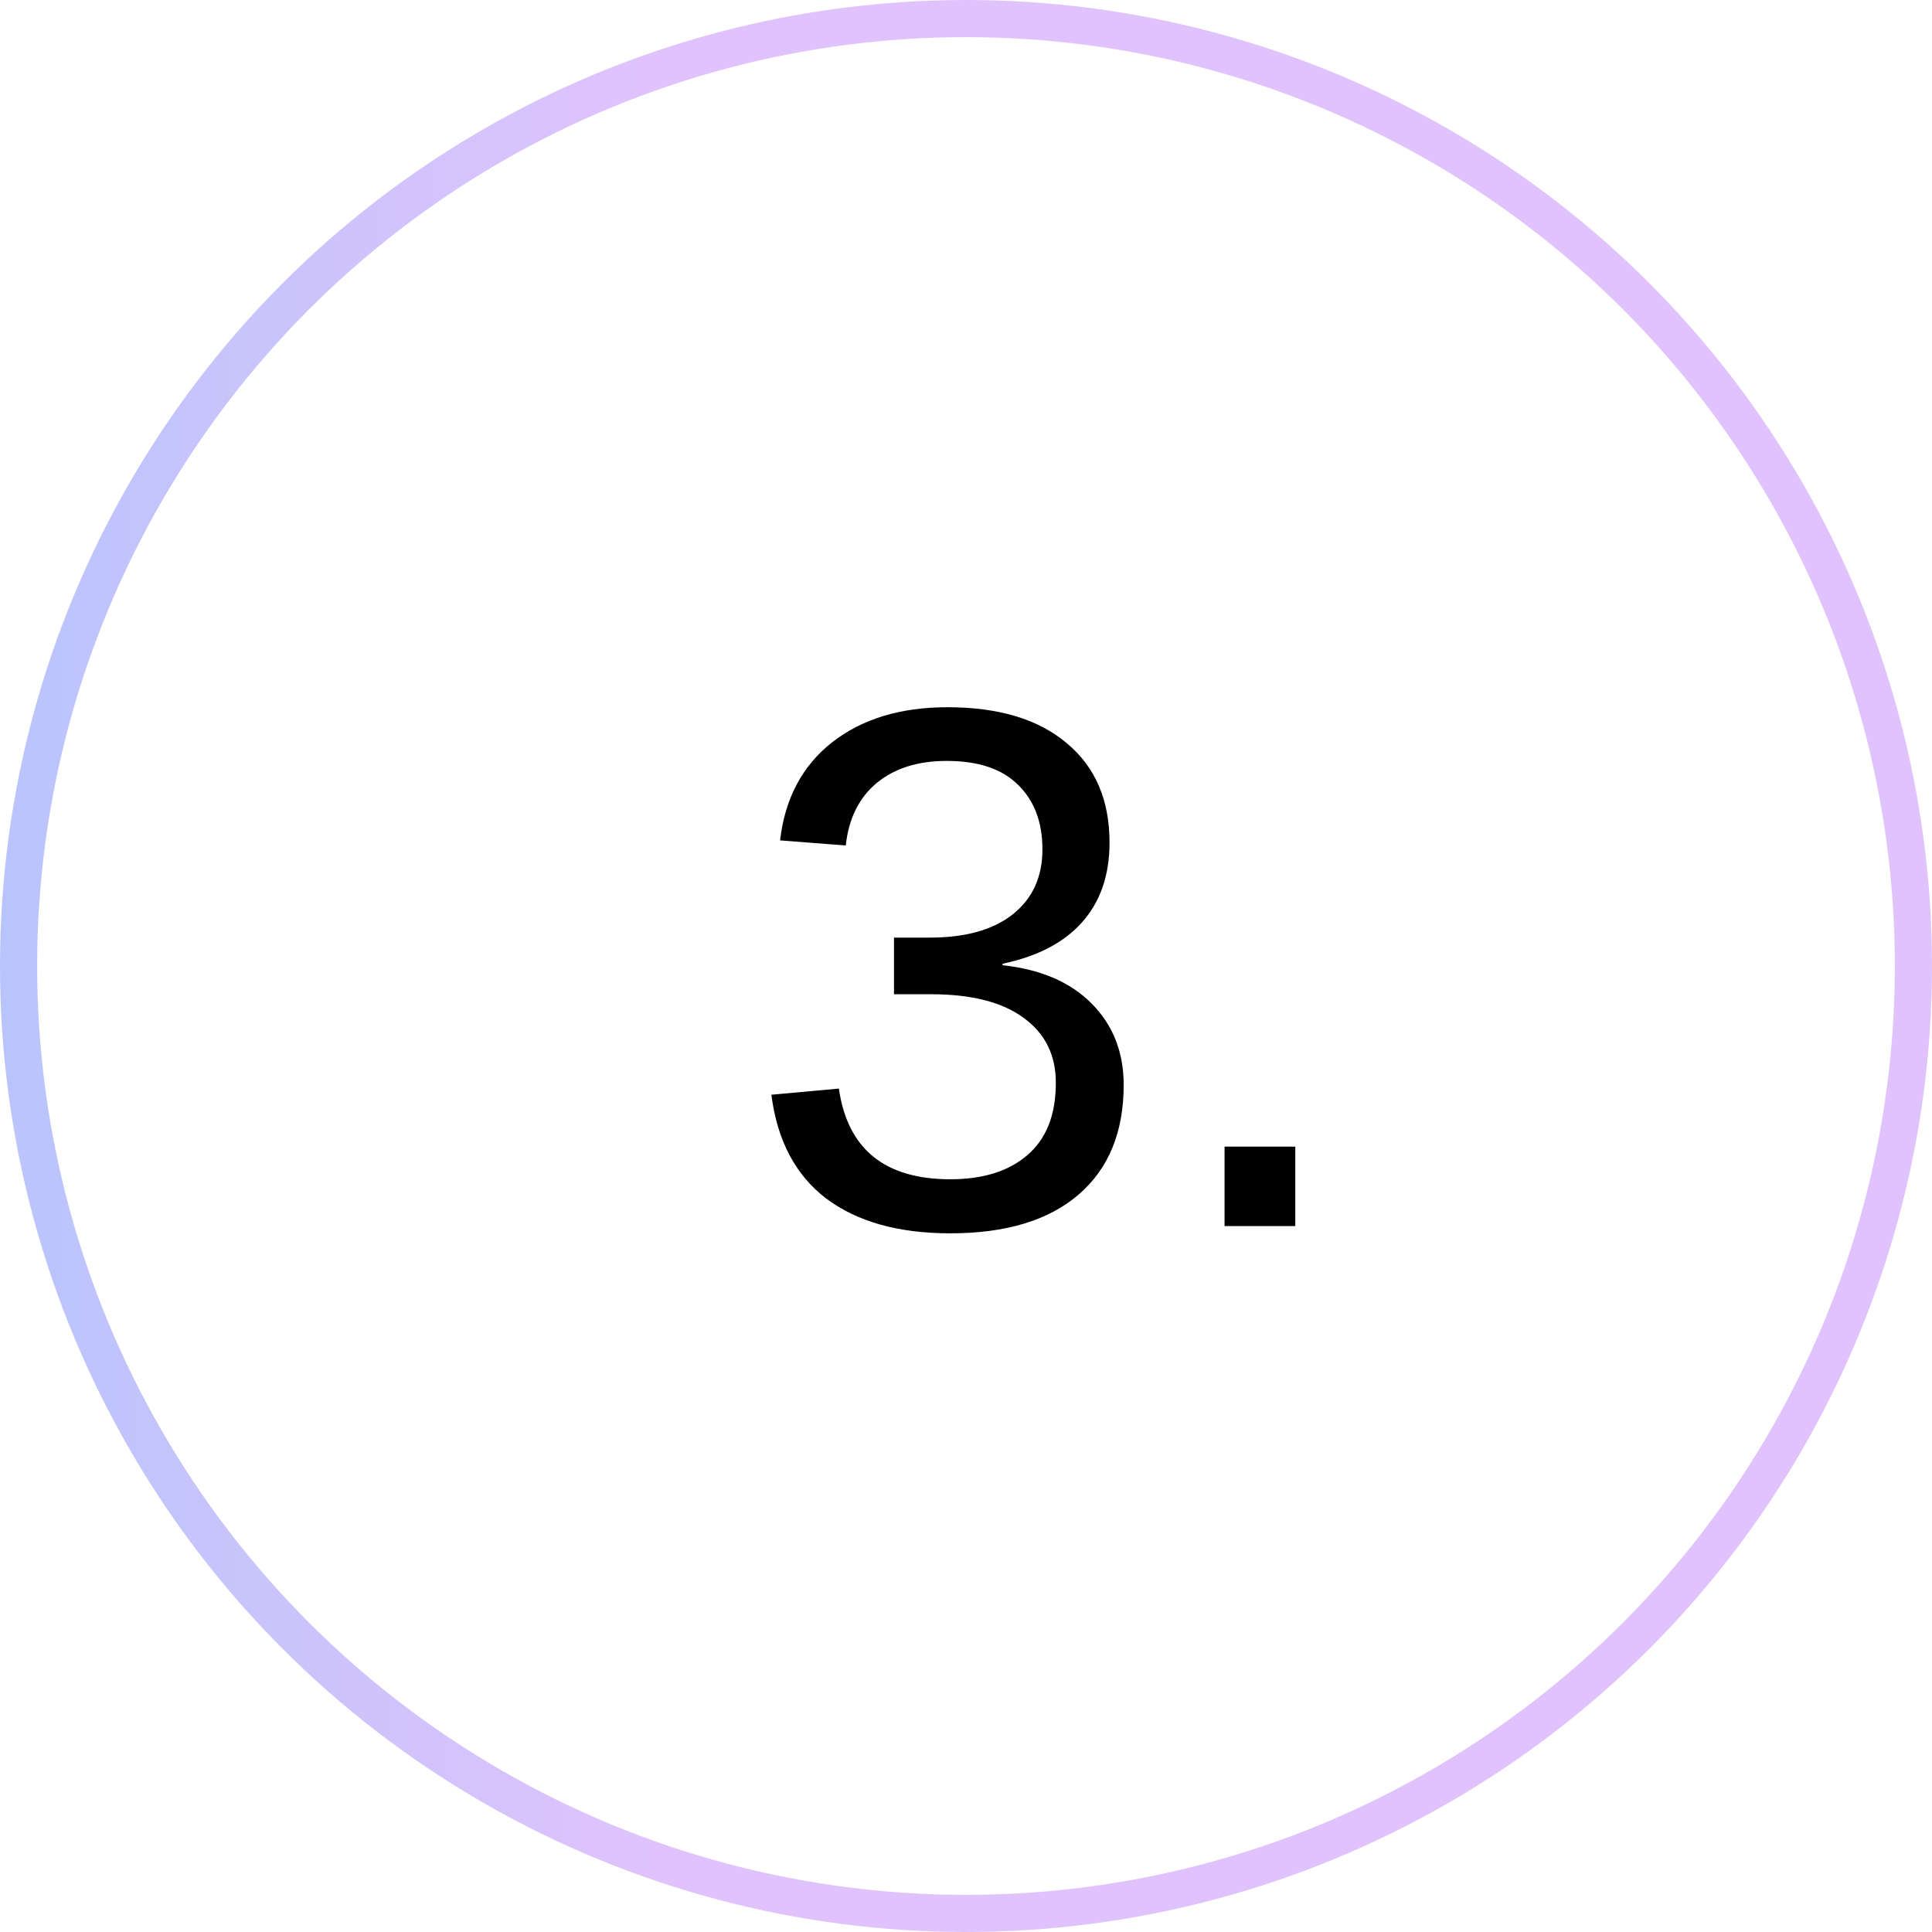 <?xml version="1.0" encoding="UTF-8"?> <svg xmlns="http://www.w3.org/2000/svg" width="52" height="52" viewBox="0 0 52 52" fill="none"> <circle r="25.5" transform="matrix(-1 0 0 1 26 26)" stroke="url(#paint0_linear)"></circle> <path d="M30.244 29.201C30.244 30.471 29.84 31.454 29.033 32.15C28.226 32.847 27.074 33.195 25.576 33.195C24.183 33.195 23.07 32.883 22.236 32.258C21.41 31.626 20.918 30.695 20.762 29.465L22.578 29.299C22.812 30.926 23.812 31.74 25.576 31.74C26.462 31.74 27.155 31.522 27.656 31.086C28.164 30.65 28.418 30.002 28.418 29.143C28.418 28.394 28.128 27.811 27.549 27.395C26.976 26.971 26.146 26.76 25.059 26.76H24.062V25.236H25.02C25.983 25.236 26.729 25.028 27.256 24.611C27.79 24.188 28.057 23.605 28.057 22.863C28.057 22.128 27.838 21.548 27.402 21.125C26.973 20.695 26.331 20.48 25.479 20.48C24.704 20.48 24.076 20.679 23.594 21.076C23.119 21.473 22.842 22.033 22.764 22.756L20.996 22.619C21.126 21.493 21.592 20.614 22.393 19.982C23.2 19.351 24.235 19.035 25.498 19.035C26.878 19.035 27.949 19.357 28.711 20.002C29.479 20.64 29.863 21.532 29.863 22.678C29.863 23.557 29.616 24.273 29.121 24.826C28.633 25.373 27.92 25.744 26.982 25.939V25.979C28.011 26.089 28.812 26.434 29.385 27.014C29.958 27.593 30.244 28.322 30.244 29.201ZM32.959 33V30.861H34.863V33H32.959Z" fill="black"></path> <defs> <linearGradient id="paint0_linear" x1="45.682" y1="53.911" x2="8.17" y2="53.669" gradientUnits="userSpaceOnUse"> <stop stop-color="#8EC5FC"></stop> <stop offset="1" stop-color="#E0C3FC"></stop> </linearGradient> </defs> </svg> 